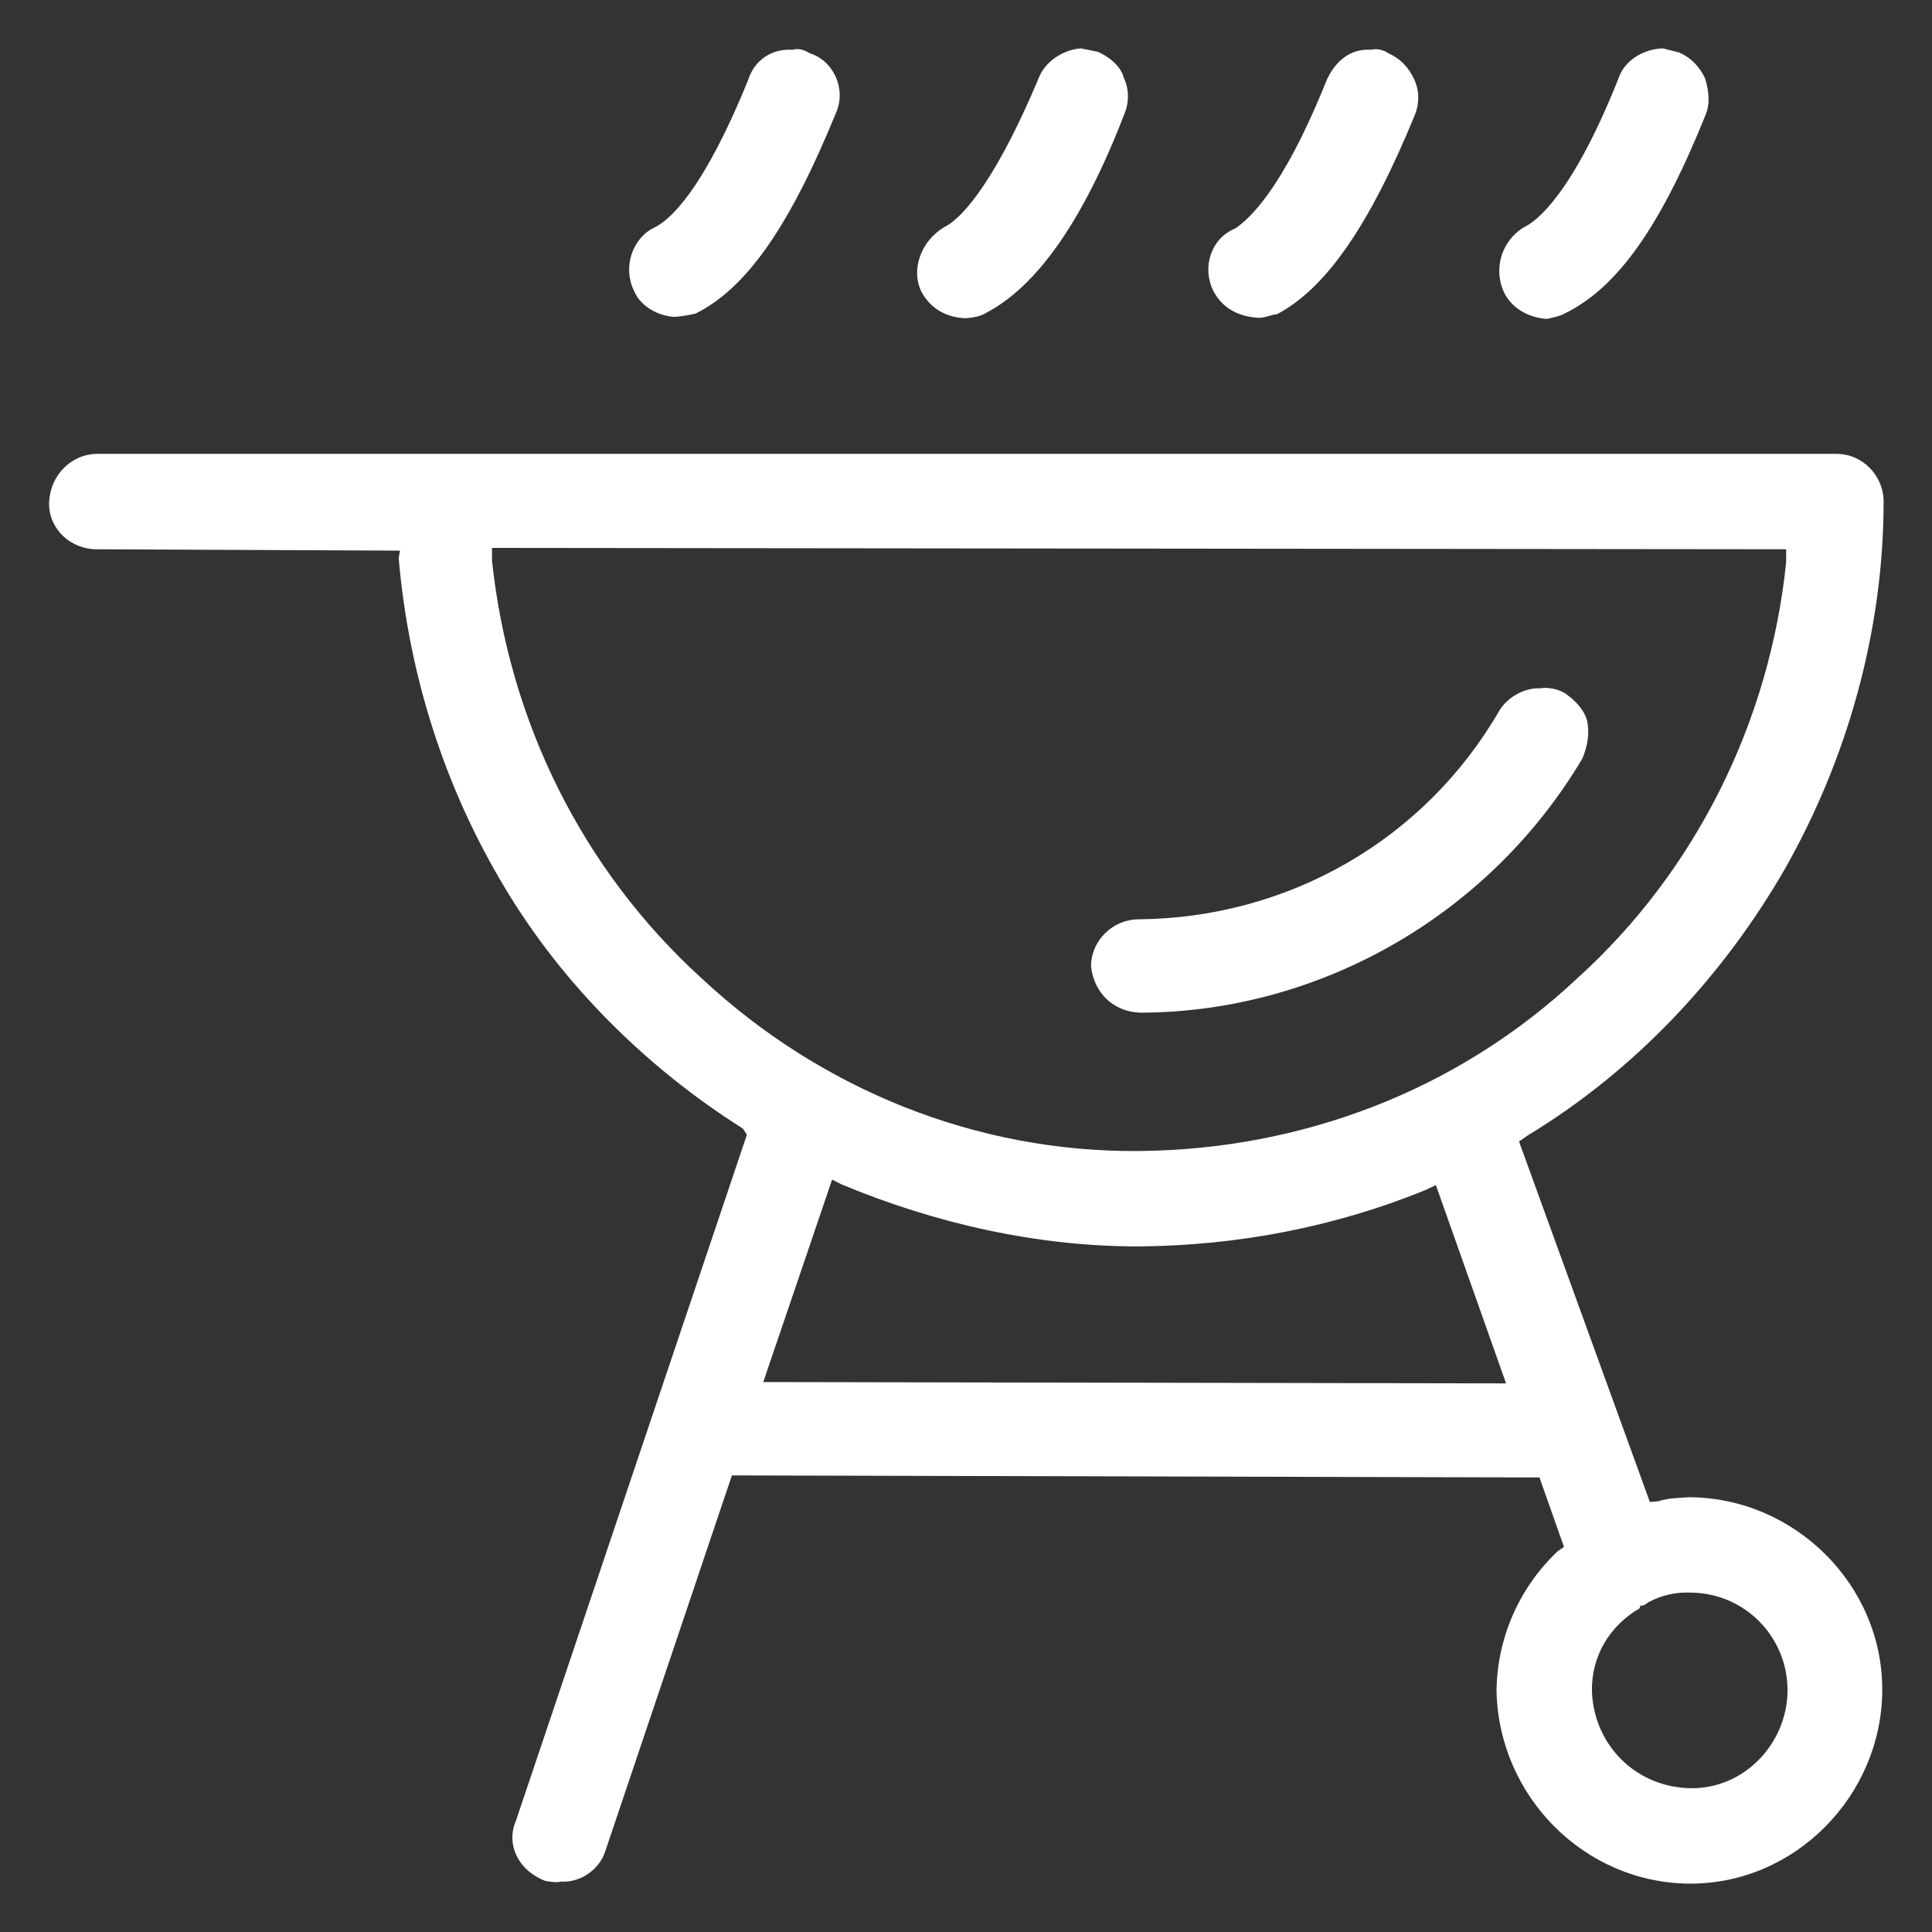 <?xml version="1.0" encoding="utf-8"?>
<!-- Generator: Adobe Illustrator 25.2.3, SVG Export Plug-In . SVG Version: 6.00 Build 0)  -->
<svg version="1.1" id="Pictogrammes__x2F__TOPIVO" xmlns="http://www.w3.org/2000/svg" xmlns:xlink="http://www.w3.org/1999/xlink"
	 x="0px" y="0px" viewBox="0 0 283.5 283.5" style="enable-background:new 0 0 283.5 283.5;" xml:space="preserve">
<rect x="0" y="0" width="283.5" height="283.5" fill="#333333" stroke="none"/>
<style type="text/css">
	.st0{fill-rule:evenodd;clip-rule:evenodd;fill:#FFFFFF;}
</style>
<g>
	<path class="st0" d="M184.3,46.6c1.1,0.2,2-0.4,3.1-0.5c7.2-3.8,13.6-13.1,20.2-29.2c0.7-1.7,0.7-3.6-0.1-5.3c-0.8-1.7-2-3-3.8-3.8
		c-0.7-0.5-1.7-0.7-2.5-0.5c-3-0.2-5.2,1.6-6.5,4.4C188,28.4,183,32.3,181.3,33.5c-3.7,1.5-4.9,5.8-3.3,9.1
		C179.3,45.2,181.7,46.4,184.3,46.6z"/>
	<path class="st0" d="M227,46.8c0.8-0.2,2-0.4,2.8-0.9c7.6-3.8,13.9-12.7,20.5-29.1c0.7-1.7,0.4-3.7-0.1-5.3c-0.8-1.7-2-3-3.8-3.8
		L244,7.1c-3,0.1-5.7,1.9-6.5,4.4c-6.8,17.1-12.1,21-13.8,21.8c-3.4,2-4.6,6.2-3,9.6C221.7,45,224,46.6,227,46.8z"/>
	<path class="st0" d="M99,46.5c1.2-0.1,2.3-0.3,3.1-0.5c7.6-3.8,13.9-13.1,20.6-29.5c1.5-3.5-0.4-7.6-3.9-8.7
		c-1-0.6-1.7-0.7-2.5-0.5c-3-0.2-5.6,1.5-6.5,4.4C103,28.4,98.1,32.4,96,33.4c-3.3,1.6-4.6,5.9-3,9.2C94,45.1,96.8,46.4,99,46.5z"/>
	<path class="st0" d="M247.9,219.7c-1.5,0.1-3,0.1-4.6,0.6l-1.2,0.1l-19.2-52.9l1.3-0.9c15.5-9.4,28.4-23,37.6-38.9
		c9.3-16.3,14.6-35.2,14.6-54.1c0-3.8-3.1-7-6.9-7l-255.2,0c-3.8,0-7,3.1-7.1,7.3c0,3.8,3.2,6.7,7,6.7l44.5,0.2l-0.2,1.1
		c1.5,17.3,6.8,33.8,15.6,48.4c8.5,14.2,20.8,26.4,34.9,35.3l0.6,0.9L75.7,267.2c-1.5,3.5,0.4,7.3,4.3,8.8c0.7,0.1,1.5,0.3,2.3,0.1
		c3,0.2,5.7-1.9,6.5-4.4l18.6-55.2l118.5,0.3l3.6,10.2l-0.9,0.6c-5.6,5.3-8.9,12.6-9,20.5c0.3,15.5,12.9,28.2,28.3,28.3
		c15.5,0.1,28.2-12.9,28.3-28.3C276.3,232.6,263.4,219.8,247.9,219.7z M103,143.6c-17.6-16-28.3-37.8-30.8-61.3v-1.9l189.9,0.2v1.9
		c-2.4,23.3-13.2,45.3-30.7,61.1c-17.6,16.5-40.5,25.1-64.3,25.3S120.5,159.9,103,143.6z M112,202.8l10.1-29.7l1.4,0.7
		c13.9,5.8,28.8,9.1,43.5,9.1c14.7-0.1,28.9-2.9,42-8.2l1.7-0.8L221,203L112,202.8z M248.1,262.4c-7.9-0.1-14.2-6.2-14.5-14.2
		c-0.1-5.3,2.7-9.7,7-12.2l0.1-0.4c0.4,0.1,0.8-0.2,1.2-0.5c2.1-1.1,4.1-1.5,6.3-1.4c7.9,0.1,14.2,6.6,14.1,14.5
		C262.2,255.8,256,262.5,248.1,262.4z"/>
	<path class="st0" d="M232.2,111.3c0.7-1.7,1.1-3.6,0.7-5.5c-0.4-1.6-1.7-3-3.3-4.1c-1-0.6-2.5-0.9-3.6-0.7c-2.3-0.1-4.8,1.3-6,3.3
		c-11,19-31,30.4-52.9,30.6c-3.8,0-7,3.1-7,6.9c0.4,3.8,3.2,6.7,7.3,6.8C193.8,148.5,218.6,134.2,232.2,111.3z"/>
	<path class="st0" d="M141.7,46.7c1.2-0.1,2.3-0.3,3.2-0.9C152,42,158.8,32.8,165,16.7c0.7-1.7,0.7-3.6-0.1-5.3
		c-0.4-1.6-2-3-3.8-3.8l-2.5-0.5c-2.7,0.2-5.3,2-6.2,4.4c-7.2,17.1-12.1,21-13.8,21.8c-3.4,2-5,6.2-3.4,9.5
		C136.6,45.4,139,46.6,141.7,46.7z"/>
</g>
</svg>
